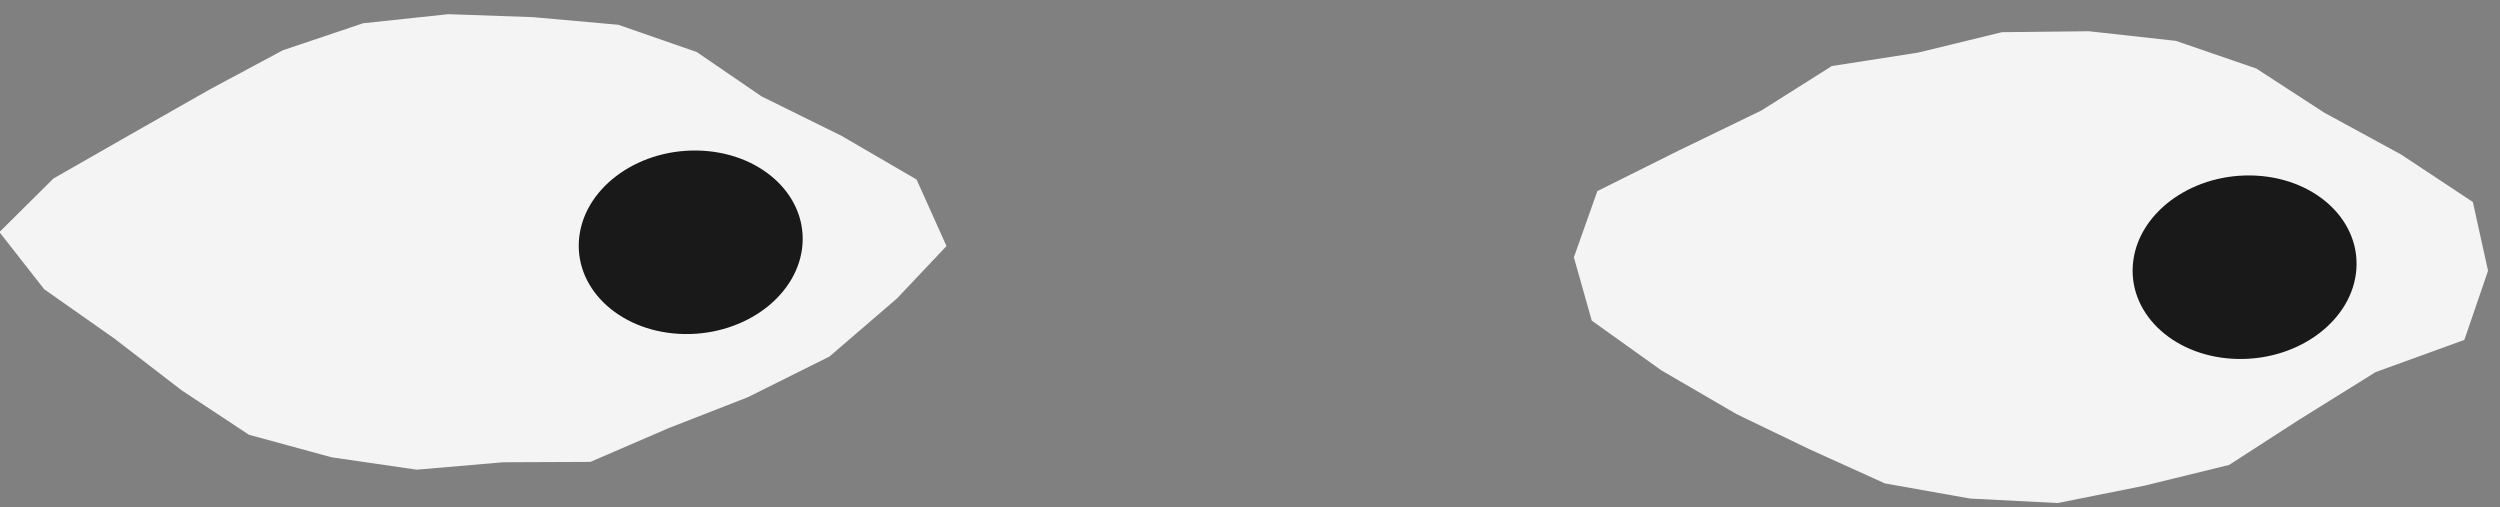 <?xml version="1.0" encoding="UTF-8"?>
<svg width="138px" height="28px" viewBox="0 0 138 28" version="1.1" xmlns="http://www.w3.org/2000/svg" xmlns:xlink="http://www.w3.org/1999/xlink">
    <rect x="0" y="0" width="138" height="28" fill="#808080" stroke="none"/>
    <!-- Generator: Sketch 51.1 (57501) - http://www.bohemiancoding.com/sketch -->
    <title>Group 2</title>
    <desc>Created with Sketch.</desc>
    <defs></defs>
    <g id="Symbols" stroke="none" stroke-width="1" fill="none" fill-rule="evenodd">
        <g id="footer" transform="translate(-132, -75)">
            <g id="Group-2" transform="translate(200.5, 89) scale(-1, 1) translate(-200.5, -89) translate(131, 75)">
                <polygon id="Fill-2" fill="#F4F4F4" points="42.139 22.861 46.296 20.442 50.135 17.698 51.122 14.204 49.827 10.549 45.316 8.301 40.769 6.098 36.884 3.646 32.116 2.903 27.494 1.777 22.686 1.725 17.89 2.256 13.451 3.783 9.713 6.212 5.458 8.53 1.498 11.151 0.66 14.947 1.968 18.762 6.864 20.539 11.071 23.158 14.957 25.666 19.651 26.814 24.414 27.768 29.259 27.519 33.95 26.685 38.097 24.808"></polygon>
                <path d="M20.27,14.659 C20.082,11.862 17.165,9.635 13.757,9.685 C10.348,9.736 7.738,12.044 7.927,14.841 C8.116,17.638 11.032,19.865 14.44,19.815 C17.849,19.765 20.459,17.456 20.27,14.659" id="Fill-3" fill="#191919"></path>
                <polygon id="Fill-5" fill="#F4F4F4" points="127.973 21.546 131.695 18.682 135.562 15.965 138.032 12.811 135.047 9.851 130.72 7.379 126.385 4.916 122.389 2.776 117.959 1.284 113.251 0.783 108.57 0.947 103.869 1.368 99.54 2.872 95.961 5.321 91.562 7.491 87.405 9.91 85.754 13.582 88.488 16.475 92.215 19.681 96.726 21.928 101.083 23.629 105.41 25.496 110.23 25.517 114.994 25.926 119.696 25.243 124.257 24"></polygon>
                <path d="M106.044,13.283 C105.856,10.486 102.94,8.259 99.531,8.309 C96.123,8.359 93.513,10.667 93.701,13.465 C93.891,16.262 96.807,18.489 100.215,18.439 C103.623,18.388 106.233,16.08 106.044,13.283" id="Fill-7" fill="#191919"></path>
            </g>
        </g>
    </g>
</svg>